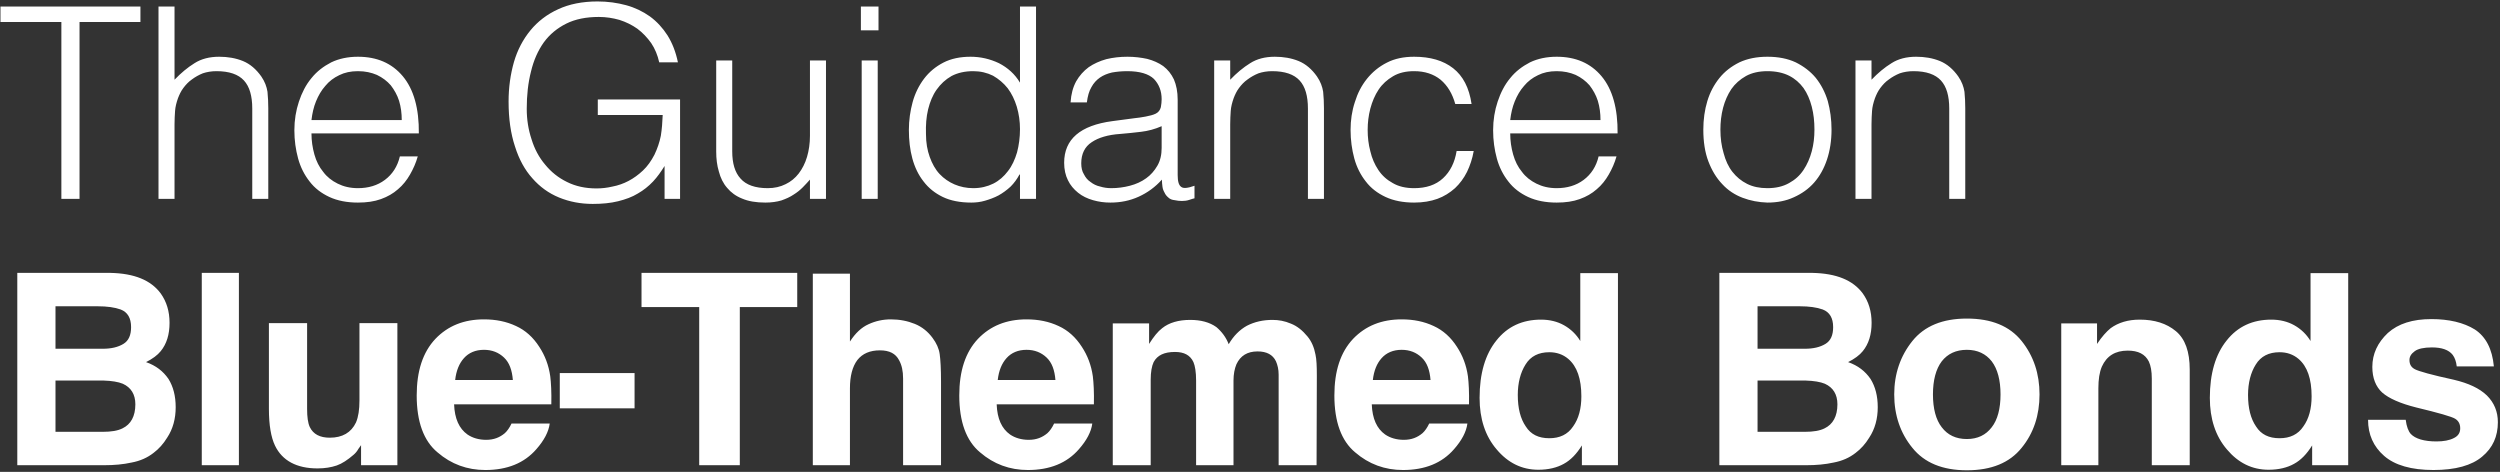 <?xml version="1.0" encoding="UTF-8"?> <svg xmlns="http://www.w3.org/2000/svg" width="657" height="124" viewBox="0 0 657 124" fill="none"><rect x="0" y="0" width="657" height="124" fill="#333333" stroke="none"/><path d="M36.905 5.787H20.901V52.256H16.128V5.787H0.123V1.716H36.905V5.787ZM45.866 1.716V20.949C47.551 19.194 49.306 17.72 51.131 16.597C52.886 15.474 55.062 14.912 57.589 14.912C59.835 14.912 61.941 15.263 63.836 16.035C65.731 16.808 67.346 18.212 68.68 20.107C69.592 21.441 70.084 22.774 70.294 24.108C70.434 25.512 70.505 26.986 70.505 28.46V52.256H66.293V28.53C66.293 25.231 65.591 22.774 64.117 21.16C62.643 19.545 60.256 18.703 56.887 18.703C55.553 18.703 54.36 18.913 53.307 19.264C52.254 19.686 51.271 20.247 50.429 20.879C49.517 21.511 48.815 22.283 48.183 23.125C47.551 23.968 47.13 24.88 46.779 25.793C46.358 26.986 46.077 28.109 46.007 29.162C45.937 30.215 45.866 31.408 45.866 32.672V52.256H41.655V1.716H45.866ZM81.853 35.058C81.853 37.024 82.133 38.849 82.625 40.604C83.116 42.358 83.888 43.903 84.941 45.166C85.924 46.5 87.187 47.483 88.732 48.255C90.276 49.027 92.031 49.448 94.066 49.448C96.804 49.448 99.191 48.746 101.156 47.272C103.122 45.798 104.455 43.762 105.087 41.095H109.79C109.299 42.85 108.597 44.394 107.754 45.868C106.912 47.342 105.859 48.676 104.596 49.729C103.332 50.852 101.858 51.694 100.103 52.326C98.348 52.958 96.383 53.239 94.066 53.239C91.189 53.239 88.662 52.747 86.556 51.764C84.45 50.782 82.695 49.448 81.361 47.693C80.028 46.008 78.975 43.973 78.343 41.657C77.711 39.34 77.36 36.883 77.36 34.216C77.36 31.549 77.781 29.021 78.553 26.705C79.326 24.389 80.379 22.283 81.853 20.528C83.257 18.773 85.011 17.439 87.047 16.387C89.083 15.404 91.469 14.912 94.066 14.912C99.05 14.912 102.981 16.597 105.859 20.037C108.737 23.476 110.141 28.53 110.071 35.058H81.853ZM105.578 31.549C105.578 29.794 105.368 28.109 104.876 26.494C104.385 24.95 103.613 23.616 102.7 22.423C101.718 21.3 100.524 20.387 99.05 19.686C97.576 19.054 95.962 18.703 94.066 18.703C92.171 18.703 90.557 19.054 89.153 19.756C87.679 20.458 86.485 21.37 85.503 22.564C84.45 23.757 83.678 25.091 83.046 26.635C82.414 28.179 82.063 29.794 81.853 31.549H105.578ZM178.72 26.143V52.256H174.649V43.622C173.736 45.096 172.753 46.5 171.63 47.693C170.437 48.957 169.103 50.01 167.629 50.852C166.155 51.764 164.4 52.396 162.435 52.888C160.469 53.379 158.223 53.59 155.766 53.59C152.608 53.59 149.659 53.028 146.922 51.905C144.184 50.782 141.868 49.097 139.902 46.851C137.937 44.675 136.393 41.867 135.34 38.498C134.217 35.128 133.655 31.198 133.655 26.705C133.655 22.985 134.146 19.545 135.059 16.316C135.971 13.158 137.446 10.35 139.411 7.963C141.306 5.647 143.763 3.751 146.711 2.418C149.589 1.084 153.029 0.382 157.03 0.382C159.697 0.382 162.224 0.733 164.541 1.365C166.857 1.997 168.893 2.979 170.788 4.313C172.613 5.647 174.157 7.331 175.421 9.297C176.684 11.332 177.597 13.649 178.158 16.387H173.245C172.824 14.491 172.122 12.806 171.139 11.332C170.086 9.858 168.893 8.595 167.489 7.542C166.085 6.559 164.541 5.787 162.786 5.226C161.031 4.734 159.276 4.453 157.381 4.453C154.082 4.453 151.204 5.015 148.817 6.208C146.43 7.402 144.465 9.016 142.921 11.122C141.376 13.298 140.253 15.825 139.551 18.773C138.779 21.791 138.428 25.02 138.428 28.6C138.428 31.408 138.849 34.075 139.692 36.602C140.464 39.13 141.657 41.376 143.272 43.271C144.816 45.166 146.711 46.711 149.028 47.834C151.274 48.957 153.871 49.518 156.749 49.518C158.083 49.518 159.487 49.378 160.961 49.027C162.435 48.746 163.839 48.255 165.172 47.553C166.506 46.851 167.77 45.938 168.963 44.815C170.156 43.692 171.139 42.288 171.981 40.674C172.753 39.059 173.315 37.445 173.666 35.69C173.947 33.935 174.087 32.11 174.157 30.215H157.1V26.143H178.72ZM217.069 52.256H212.857V47.202C212.295 47.834 211.664 48.535 210.962 49.237C210.26 49.939 209.488 50.571 208.575 51.133C207.663 51.764 206.539 52.256 205.346 52.677C204.153 53.028 202.749 53.239 201.134 53.239C198.678 53.239 196.642 52.888 195.028 52.186C193.413 51.554 192.079 50.571 191.097 49.378C190.044 48.185 189.342 46.711 188.921 45.096C188.429 43.481 188.219 41.727 188.219 39.831V15.895H192.43V39.761C192.43 42.92 193.132 45.307 194.606 46.921C196.08 48.606 198.467 49.448 201.766 49.448C203.521 49.448 205.065 49.097 206.469 48.395C207.803 47.763 208.996 46.781 209.909 45.587C210.821 44.394 211.593 42.92 212.085 41.235C212.576 39.551 212.857 37.726 212.857 35.69V15.895H217.069V52.256ZM230.873 1.716V7.963H226.241V1.716H230.873ZM230.663 15.895V52.256H226.451V15.895H230.663ZM272.266 52.256H268.054V45.868H267.914C267.282 47.062 266.51 48.114 265.597 49.027C264.614 49.939 263.562 50.712 262.438 51.343C261.245 51.975 260.052 52.396 258.858 52.747C257.665 53.098 256.472 53.239 255.279 53.239C252.33 53.239 249.803 52.747 247.768 51.764C245.732 50.782 244.047 49.448 242.714 47.693C241.38 46.008 240.397 43.973 239.766 41.657C239.134 39.34 238.853 36.813 238.853 34.146C238.853 31.619 239.204 29.162 239.836 26.845C240.468 24.529 241.52 22.423 242.854 20.668C244.188 18.913 245.873 17.51 247.908 16.457C249.944 15.404 252.33 14.912 255.068 14.912C257.665 14.912 260.122 15.474 262.509 16.597C264.825 17.79 266.72 19.475 268.054 21.721V1.716H272.266V52.256ZM268.054 33.935C268.054 31.899 267.773 29.934 267.212 28.039C266.65 26.214 265.878 24.599 264.825 23.195C263.772 21.862 262.438 20.738 260.964 19.896C259.42 19.124 257.665 18.703 255.77 18.703C253.594 18.703 251.699 19.124 250.084 19.966C248.47 20.879 247.206 22.072 246.153 23.546C245.1 25.02 244.398 26.775 243.907 28.741C243.416 30.776 243.275 32.882 243.346 35.199C243.346 37.515 243.696 39.48 244.328 41.235C244.96 42.99 245.802 44.535 246.925 45.728C248.049 46.921 249.382 47.834 250.856 48.465C252.33 49.097 254.015 49.448 255.77 49.448C257.735 49.448 259.49 49.027 261.035 48.255C262.579 47.483 263.842 46.359 264.895 44.956C265.948 43.622 266.72 41.937 267.282 40.042C267.773 38.147 268.054 36.111 268.054 33.935ZM298.19 31.057C298.963 30.987 299.945 30.846 301.068 30.636C302.121 30.425 303.034 30.215 303.736 29.864C304.438 29.513 304.859 28.951 305.07 28.179C305.21 27.407 305.28 26.705 305.28 26.073C305.28 23.897 304.578 22.142 303.244 20.738C301.841 19.405 299.524 18.703 296.225 18.703C294.751 18.703 293.417 18.843 292.224 19.054C291.031 19.335 289.978 19.756 289.065 20.387C288.153 21.019 287.381 21.862 286.819 22.915C286.187 23.968 285.836 25.301 285.626 26.916H281.344C281.484 24.74 281.976 22.915 282.818 21.37C283.66 19.896 284.783 18.633 286.117 17.65C287.451 16.737 288.995 16.035 290.75 15.544C292.505 15.123 294.33 14.912 296.295 14.912C298.12 14.912 299.875 15.123 301.49 15.474C303.104 15.895 304.508 16.527 305.701 17.369C306.895 18.282 307.807 19.405 308.509 20.879C309.141 22.353 309.492 24.108 309.492 26.214V46.008C309.492 47.623 309.773 48.676 310.404 49.097C310.966 49.589 312.159 49.448 313.914 48.816V52.115C313.563 52.186 313.142 52.326 312.51 52.537C311.878 52.747 311.247 52.817 310.615 52.817C309.983 52.817 309.351 52.747 308.72 52.607C308.018 52.537 307.456 52.326 307.035 51.905C306.614 51.554 306.263 51.133 306.052 50.641C305.771 50.15 305.561 49.659 305.491 49.027C305.421 48.465 305.35 47.834 305.35 47.202C303.595 49.167 301.56 50.641 299.243 51.694C296.927 52.747 294.47 53.239 291.803 53.239C290.188 53.239 288.714 53.028 287.24 52.607C285.766 52.186 284.432 51.554 283.309 50.641C282.186 49.729 281.274 48.676 280.642 47.342C280.01 46.079 279.659 44.535 279.659 42.78C279.659 36.602 283.871 32.952 292.364 31.829L298.19 31.057ZM305.28 33.163C303.525 33.935 301.7 34.426 299.875 34.637C298.05 34.848 296.225 35.058 294.4 35.199C291.171 35.409 288.644 36.181 286.889 37.375C285.064 38.568 284.152 40.463 284.152 42.92C284.152 44.043 284.362 45.026 284.854 45.798C285.275 46.64 285.836 47.342 286.608 47.834C287.31 48.395 288.153 48.816 289.135 49.027C290.048 49.308 291.031 49.448 292.013 49.448C293.698 49.448 295.313 49.237 296.927 48.816C298.541 48.395 299.945 47.763 301.209 46.851C302.402 46.008 303.385 44.885 304.157 43.552C304.929 42.218 305.28 40.674 305.28 38.849V33.163ZM319.085 15.895H323.297V20.949C324.981 19.194 326.736 17.72 328.561 16.597C330.316 15.474 332.492 14.912 335.019 14.912C337.265 14.912 339.371 15.263 341.266 16.035C343.162 16.808 344.776 18.212 346.11 20.107C347.022 21.441 347.514 22.774 347.724 24.108C347.865 25.512 347.935 26.986 347.935 28.46V52.256H343.723V28.53C343.723 25.231 343.021 22.774 341.547 21.16C340.073 19.545 337.686 18.703 334.317 18.703C332.983 18.703 331.79 18.913 330.737 19.264C329.684 19.686 328.702 20.247 327.859 20.879C326.947 21.511 326.245 22.283 325.613 23.125C324.981 23.968 324.56 24.88 324.209 25.793C323.788 26.986 323.507 28.109 323.437 29.162C323.367 30.215 323.297 31.408 323.297 32.672V52.256H319.085V15.895ZM382.447 27.337C381.675 24.599 380.411 22.493 378.586 20.949C376.761 19.475 374.445 18.703 371.637 18.703C369.461 18.703 367.636 19.124 366.092 20.037C364.547 20.949 363.284 22.072 362.301 23.546C361.318 25.02 360.616 26.705 360.125 28.53C359.634 30.425 359.423 32.25 359.423 34.146C359.423 36.041 359.634 37.936 360.125 39.761C360.546 41.586 361.248 43.201 362.231 44.675C363.214 46.149 364.477 47.272 366.021 48.114C367.566 49.027 369.461 49.448 371.637 49.448C374.796 49.448 377.323 48.606 379.218 46.851C381.113 45.096 382.307 42.709 382.798 39.691H387.29C386.939 41.727 386.308 43.552 385.535 45.166C384.693 46.851 383.64 48.255 382.377 49.448C381.043 50.641 379.499 51.624 377.744 52.256C375.989 52.888 373.953 53.239 371.637 53.239C368.759 53.239 366.232 52.747 364.126 51.764C362.02 50.782 360.265 49.448 358.932 47.693C357.598 46.008 356.545 43.973 355.913 41.657C355.282 39.34 354.931 36.813 354.931 34.146C354.931 31.619 355.282 29.162 356.054 26.845C356.756 24.529 357.809 22.493 359.213 20.738C360.616 18.984 362.371 17.51 364.477 16.457C366.513 15.404 368.899 14.912 371.637 14.912C375.849 14.912 379.288 15.895 381.885 17.931C384.483 19.966 386.097 23.055 386.729 27.337H382.447ZM396.883 35.058C396.883 37.024 397.164 38.849 397.656 40.604C398.147 42.358 398.919 43.903 399.972 45.166C400.955 46.5 402.218 47.483 403.763 48.255C405.307 49.027 407.062 49.448 409.097 49.448C411.835 49.448 414.221 48.746 416.187 47.272C418.152 45.798 419.486 43.762 420.118 41.095H424.821C424.33 42.85 423.628 44.394 422.785 45.868C421.943 47.342 420.89 48.676 419.626 49.729C418.363 50.852 416.889 51.694 415.134 52.326C413.379 52.958 411.414 53.239 409.097 53.239C406.219 53.239 403.692 52.747 401.586 51.764C399.481 50.782 397.726 49.448 396.392 47.693C395.058 46.008 394.005 43.973 393.374 41.657C392.742 39.34 392.391 36.883 392.391 34.216C392.391 31.549 392.812 29.021 393.584 26.705C394.356 24.389 395.409 22.283 396.883 20.528C398.287 18.773 400.042 17.439 402.078 16.387C404.113 15.404 406.5 14.912 409.097 14.912C414.081 14.912 418.012 16.597 420.89 20.037C423.768 23.476 425.172 28.53 425.102 35.058H396.883ZM420.609 31.549C420.609 29.794 420.399 28.109 419.907 26.494C419.416 24.95 418.644 23.616 417.731 22.423C416.748 21.3 415.555 20.387 414.081 19.686C412.607 19.054 410.993 18.703 409.097 18.703C407.202 18.703 405.588 19.054 404.184 19.756C402.71 20.458 401.516 21.37 400.534 22.564C399.481 23.757 398.709 25.091 398.077 26.635C397.445 28.179 397.094 29.794 396.883 31.549H420.609ZM464.48 53.239C462.163 53.168 459.987 52.747 457.952 51.975C455.916 51.203 454.091 50.01 452.617 48.395C451.073 46.781 449.879 44.815 448.967 42.429C448.054 40.042 447.633 37.234 447.633 34.075C447.633 31.408 447.984 28.881 448.686 26.565C449.388 24.248 450.441 22.283 451.845 20.528C453.249 18.773 455.003 17.439 457.109 16.387C459.215 15.404 461.672 14.912 464.48 14.912C467.358 14.912 469.814 15.404 471.92 16.387C474.026 17.439 475.781 18.773 477.185 20.458C478.589 22.213 479.642 24.248 480.344 26.565C480.975 28.881 481.326 31.408 481.326 34.075C481.326 36.953 480.905 39.621 480.133 41.937C479.361 44.254 478.238 46.289 476.764 47.974C475.29 49.659 473.465 50.922 471.429 51.835C469.323 52.817 467.007 53.239 464.48 53.239ZM476.834 34.075C476.834 31.899 476.623 29.934 476.132 28.039C475.641 26.143 474.939 24.529 473.956 23.125C472.973 21.791 471.71 20.668 470.165 19.896C468.621 19.124 466.726 18.703 464.48 18.703C462.304 18.703 460.408 19.124 458.864 19.966C457.25 20.879 455.986 22.002 455.003 23.406C454.021 24.88 453.319 26.494 452.827 28.32C452.336 30.215 452.125 32.11 452.125 34.075C452.125 36.322 452.406 38.357 452.968 40.253C453.459 42.148 454.231 43.833 455.284 45.166C456.337 46.5 457.601 47.553 459.145 48.325C460.689 49.097 462.444 49.448 464.48 49.448C466.656 49.448 468.551 49.027 470.165 48.114C471.71 47.272 472.973 46.149 473.956 44.675C474.939 43.201 475.641 41.586 476.132 39.761C476.623 37.936 476.834 36.041 476.834 34.075ZM487.62 15.895H491.832V20.949C493.517 19.194 495.271 17.72 497.097 16.597C498.851 15.474 501.027 14.912 503.554 14.912C505.801 14.912 507.907 15.263 509.802 16.035C511.697 16.808 513.311 18.212 514.645 20.107C515.558 21.441 516.049 22.774 516.26 24.108C516.4 25.512 516.47 26.986 516.47 28.46V52.256H512.259V28.53C512.259 25.231 511.557 22.774 510.083 21.16C508.608 19.545 506.222 18.703 502.853 18.703C501.519 18.703 500.326 18.913 499.273 19.264C498.22 19.686 497.237 20.247 496.395 20.879C495.482 21.511 494.78 22.283 494.148 23.125C493.517 23.968 493.095 24.88 492.744 25.793C492.323 26.986 492.043 28.109 491.972 29.162C491.902 30.215 491.832 31.408 491.832 32.672V52.256H487.62V15.895ZM42.24 77.121C43.784 79.297 44.556 81.824 44.556 84.842C44.556 87.931 43.784 90.388 42.24 92.283C41.398 93.336 40.064 94.318 38.379 95.161C40.976 96.073 42.872 97.547 44.276 99.583C45.539 101.619 46.171 104.075 46.171 107.024C46.171 109.972 45.469 112.709 43.925 115.026C42.942 116.64 41.748 117.974 40.345 119.027C38.73 120.29 36.835 121.133 34.589 121.554C32.413 122.045 29.956 122.256 27.429 122.256H4.545V71.716H29.043C35.291 71.856 39.643 73.611 42.24 77.121ZM27.008 91.651C29.254 91.651 31.009 91.23 32.413 90.388C33.816 89.545 34.448 88.071 34.448 85.965C34.448 83.579 33.536 82.034 31.711 81.332C30.166 80.771 28.131 80.49 25.674 80.49H14.583V91.651H27.008ZM27.008 113.482C29.254 113.482 30.939 113.201 32.202 112.569C34.378 111.516 35.571 109.41 35.571 106.252C35.571 103.654 34.448 101.829 32.272 100.847C31.079 100.355 29.394 100.074 27.148 100.004H14.583V113.482H27.008ZM53.027 71.716H62.784V122.256H53.027V71.716ZM80.706 107.445C80.706 109.551 80.917 111.165 81.408 112.218C82.321 114.113 84.076 115.026 86.673 115.026C89.972 115.026 92.288 113.692 93.552 111.025C94.184 109.551 94.465 107.655 94.465 105.199V84.912H104.432V122.256H94.886V116.991L94.184 117.974C93.833 118.606 93.412 119.097 92.92 119.518C91.376 120.852 89.902 121.835 88.498 122.326C87.024 122.817 85.409 123.098 83.444 123.098C77.969 123.098 74.178 121.063 72.283 117.132C71.23 114.956 70.669 111.727 70.669 107.445V84.912H80.706V107.445ZM135.622 85.684C138.078 86.808 140.114 88.633 141.729 91.16C143.203 93.406 144.185 95.933 144.606 98.881C144.817 100.566 144.957 103.093 144.887 106.252H119.336C119.477 110.042 120.67 112.639 122.846 114.183C124.18 115.096 125.865 115.587 127.76 115.587C129.795 115.587 131.34 114.956 132.673 113.833C133.305 113.271 133.937 112.358 134.428 111.306H144.466C144.185 113.482 142.992 115.728 140.956 118.044C137.798 121.694 133.305 123.519 127.549 123.519C122.776 123.519 118.564 121.975 114.984 118.887C111.334 115.868 109.509 110.814 109.509 103.935C109.509 97.477 111.124 92.564 114.423 89.054C117.722 85.614 121.934 83.93 127.198 83.93C130.287 83.93 133.095 84.491 135.622 85.684ZM121.934 94.108C120.67 95.512 119.898 97.407 119.617 99.864H134.779C134.569 97.267 133.867 95.301 132.463 93.968C131.059 92.634 129.304 91.932 127.198 91.932C124.952 91.932 123.197 92.704 121.934 94.108ZM166.764 107.304H147.11V98.039H166.764V107.304ZM194.422 80.701V122.256H183.752V80.701H168.59V71.716H209.513V80.701H194.422ZM240.422 85.123C242.317 85.895 243.862 87.159 245.055 88.773C246.108 90.177 246.74 91.581 246.95 93.055C247.161 94.529 247.301 96.986 247.301 100.355V122.256H237.333V99.513C237.333 97.477 236.982 95.933 236.281 94.669C235.368 92.915 233.754 92.072 231.227 92.072C228.629 92.072 226.664 92.915 225.33 94.599C223.996 96.354 223.365 98.881 223.365 102.04V122.256H213.608V71.926H223.365V89.756C224.769 87.58 226.383 86.035 228.278 85.193C230.103 84.351 232.069 83.93 234.105 83.93C236.421 83.93 238.527 84.351 240.422 85.123ZM278.21 85.684C280.667 86.808 282.702 88.633 284.317 91.16C285.791 93.406 286.773 95.933 287.195 98.881C287.405 100.566 287.546 103.093 287.475 106.252H261.925C262.065 110.042 263.258 112.639 265.434 114.183C266.768 115.096 268.453 115.587 270.348 115.587C272.384 115.587 273.928 114.956 275.262 113.833C275.893 113.271 276.525 112.358 277.016 111.306H287.054C286.773 113.482 285.58 115.728 283.544 118.044C280.386 121.694 275.893 123.519 270.137 123.519C265.364 123.519 261.152 121.975 257.573 118.887C253.922 115.868 252.097 110.814 252.097 103.935C252.097 97.477 253.712 92.564 257.011 89.054C260.31 85.614 264.522 83.93 269.786 83.93C272.875 83.93 275.683 84.491 278.21 85.684ZM264.522 94.108C263.258 95.512 262.486 97.407 262.205 99.864H277.367C277.157 97.267 276.455 95.301 275.051 93.968C273.647 92.634 271.892 91.932 269.786 91.932C267.54 91.932 265.785 92.704 264.522 94.108ZM339.255 85.053C340.87 85.684 342.274 86.808 343.607 88.422C344.66 89.686 345.362 91.3 345.713 93.195C345.994 94.459 346.064 96.284 346.064 98.741L345.994 122.256H336.026V98.46C336.026 97.056 335.746 95.933 335.324 94.95C334.482 93.195 332.868 92.353 330.481 92.353C327.814 92.353 325.989 93.476 324.936 95.722C324.444 96.916 324.164 98.32 324.164 100.004V122.256H314.336V100.004C314.336 97.758 314.056 96.144 313.634 95.161C312.792 93.336 311.178 92.493 308.791 92.493C305.983 92.493 304.158 93.336 303.175 95.161C302.684 96.214 302.403 97.758 302.403 99.794V122.256H292.436V84.983H301.982V90.388C303.175 88.492 304.298 87.088 305.422 86.246C307.247 84.772 309.774 84.07 312.792 84.07C315.6 84.07 317.916 84.702 319.671 85.965C321.075 87.159 322.198 88.633 322.9 90.458C324.164 88.282 325.778 86.667 327.673 85.614C329.709 84.561 331.955 84.07 334.412 84.07C336.026 84.07 337.641 84.351 339.255 85.053ZM376.786 85.684C379.243 86.808 381.279 88.633 382.893 91.16C384.367 93.406 385.35 95.933 385.771 98.881C385.982 100.566 386.122 103.093 386.052 106.252H360.501C360.642 110.042 361.835 112.639 364.011 114.183C365.345 115.096 367.029 115.587 368.925 115.587C370.96 115.587 372.505 114.956 373.838 113.833C374.47 113.271 375.102 112.358 375.593 111.306H385.631C385.35 113.482 384.157 115.728 382.121 118.044C378.962 121.694 374.47 123.519 368.714 123.519C363.941 123.519 359.729 121.975 356.149 118.887C352.499 115.868 350.674 110.814 350.674 103.935C350.674 97.477 352.289 92.564 355.588 89.054C358.887 85.614 363.098 83.93 368.363 83.93C371.452 83.93 374.259 84.491 376.786 85.684ZM363.098 94.108C361.835 95.512 361.063 97.407 360.782 99.864H375.944C375.733 97.267 375.032 95.301 373.628 93.968C372.224 92.634 370.469 91.932 368.363 91.932C366.117 91.932 364.362 92.704 363.098 94.108ZM411.018 85.474C412.773 86.457 414.247 87.861 415.3 89.615V71.786H425.197V122.256H415.721V117.061C414.317 119.308 412.773 120.922 410.948 121.905C409.193 122.888 406.946 123.449 404.279 123.449C399.927 123.449 396.277 121.624 393.329 118.114C390.31 114.605 388.836 110.042 388.836 104.567C388.836 98.179 390.31 93.125 393.259 89.475C396.137 85.825 400.067 84 404.981 84C407.227 84 409.263 84.491 411.018 85.474ZM413.404 112.078C414.878 110.042 415.58 107.375 415.58 104.146C415.58 99.583 414.457 96.284 412.141 94.318C410.737 93.125 409.052 92.564 407.157 92.564C404.349 92.564 402.243 93.617 400.91 95.793C399.576 97.898 398.874 100.636 398.874 103.795C398.874 107.304 399.576 110.042 400.98 112.078C402.314 114.183 404.349 115.166 407.157 115.166C409.895 115.166 412 114.183 413.404 112.078ZM489.541 77.121C491.085 79.297 491.857 81.824 491.857 84.842C491.857 87.931 491.085 90.388 489.541 92.283C488.698 93.336 487.365 94.318 485.68 95.161C488.277 96.073 490.172 97.547 491.576 99.583C492.84 101.619 493.472 104.075 493.472 107.024C493.472 109.972 492.77 112.709 491.225 115.026C490.243 116.64 489.049 117.974 487.645 119.027C486.031 120.29 484.136 121.133 481.89 121.554C479.713 122.045 477.257 122.256 474.73 122.256H451.846V71.716H476.344C482.591 71.856 486.944 73.611 489.541 77.121ZM474.309 91.651C476.555 91.651 478.31 91.23 479.713 90.388C481.117 89.545 481.749 88.071 481.749 85.965C481.749 83.579 480.837 82.034 479.012 81.332C477.467 80.771 475.432 80.49 472.975 80.49H461.884V91.651H474.309ZM474.309 113.482C476.555 113.482 478.239 113.201 479.503 112.569C481.679 111.516 482.872 109.41 482.872 106.252C482.872 103.654 481.749 101.829 479.573 100.847C478.38 100.355 476.695 100.074 474.449 100.004H461.884V113.482H474.309ZM531.284 117.693C528.125 121.624 523.352 123.59 516.894 123.59C510.506 123.59 505.733 121.624 502.574 117.693C499.416 113.833 497.801 109.129 497.801 103.654C497.801 98.249 499.416 93.546 502.574 89.615C505.733 85.684 510.506 83.719 516.894 83.719C523.352 83.719 528.125 85.684 531.284 89.615C534.443 93.546 535.987 98.249 535.987 103.654C535.987 109.129 534.443 113.833 531.284 117.693ZM523.422 112.288C524.967 110.323 525.739 107.375 525.739 103.654C525.739 99.934 524.967 96.986 523.422 94.95C521.878 92.985 519.702 91.932 516.894 91.932C514.016 91.932 511.84 92.985 510.296 94.95C508.752 96.986 507.979 99.934 507.979 103.654C507.979 107.375 508.752 110.323 510.296 112.288C511.84 114.324 514.016 115.377 516.894 115.377C519.702 115.377 521.878 114.324 523.422 112.288ZM571.809 87.018C574.266 89.054 575.459 92.423 575.459 97.126V122.256H565.492V99.513C565.492 97.547 565.211 96.073 564.72 95.02C563.737 93.055 561.912 92.142 559.174 92.142C555.875 92.142 553.629 93.546 552.365 96.354C551.734 97.828 551.453 99.723 551.453 102.04V122.256H541.696V84.983H551.102V90.388C552.365 88.492 553.559 87.159 554.682 86.246C556.717 84.772 559.244 84 562.333 84C566.194 84 569.352 84.983 571.809 87.018ZM602.928 85.474C604.683 86.457 606.157 87.861 607.21 89.615V71.786H617.108V122.256H607.632V117.061C606.228 119.308 604.683 120.922 602.858 121.905C601.103 122.888 598.857 123.449 596.19 123.449C591.838 123.449 588.188 121.624 585.239 118.114C582.221 114.605 580.747 110.042 580.747 104.567C580.747 98.179 582.221 93.125 585.169 89.475C588.047 85.825 591.978 84 596.892 84C599.138 84 601.174 84.491 602.928 85.474ZM605.315 112.078C606.789 110.042 607.491 107.375 607.491 104.146C607.491 99.583 606.368 96.284 604.052 94.318C602.648 93.125 600.963 92.564 599.068 92.564C596.26 92.564 594.154 93.617 592.82 95.793C591.487 97.898 590.785 100.636 590.785 103.795C590.785 107.304 591.487 110.042 592.891 112.078C594.224 114.183 596.26 115.166 599.068 115.166C601.805 115.166 603.911 114.183 605.315 112.078ZM632.223 110.323C632.433 112.078 632.925 113.341 633.556 114.043C634.75 115.307 637.066 116.009 640.295 116.009C642.19 116.009 643.735 115.728 644.928 115.096C646.051 114.534 646.542 113.692 646.542 112.569C646.542 111.446 646.121 110.604 645.209 110.042C644.296 109.48 640.857 108.498 635.03 107.094C630.819 106.041 627.8 104.707 626.046 103.163C624.361 101.619 623.448 99.372 623.448 96.424C623.448 92.985 624.852 90.037 627.52 87.51C630.257 85.053 634.048 83.859 638.961 83.859C643.594 83.859 647.455 84.772 650.403 86.597C653.281 88.492 654.966 91.721 655.387 96.284H645.63C645.489 95.02 645.138 94.038 644.577 93.266C643.524 91.932 641.699 91.3 639.102 91.3C636.996 91.3 635.452 91.651 634.609 92.283C633.627 92.985 633.205 93.757 633.205 94.599C633.205 95.793 633.697 96.565 634.679 97.056C635.592 97.547 639.032 98.53 644.858 99.794C648.718 100.706 651.596 102.04 653.562 103.935C655.457 105.83 656.44 108.147 656.44 110.955C656.44 114.675 655.106 117.693 652.298 120.01C649.561 122.326 645.279 123.519 639.523 123.519C633.697 123.519 629.345 122.256 626.537 119.799C623.729 117.342 622.325 114.183 622.325 110.323H632.223Z" fill="white"></path></svg> 